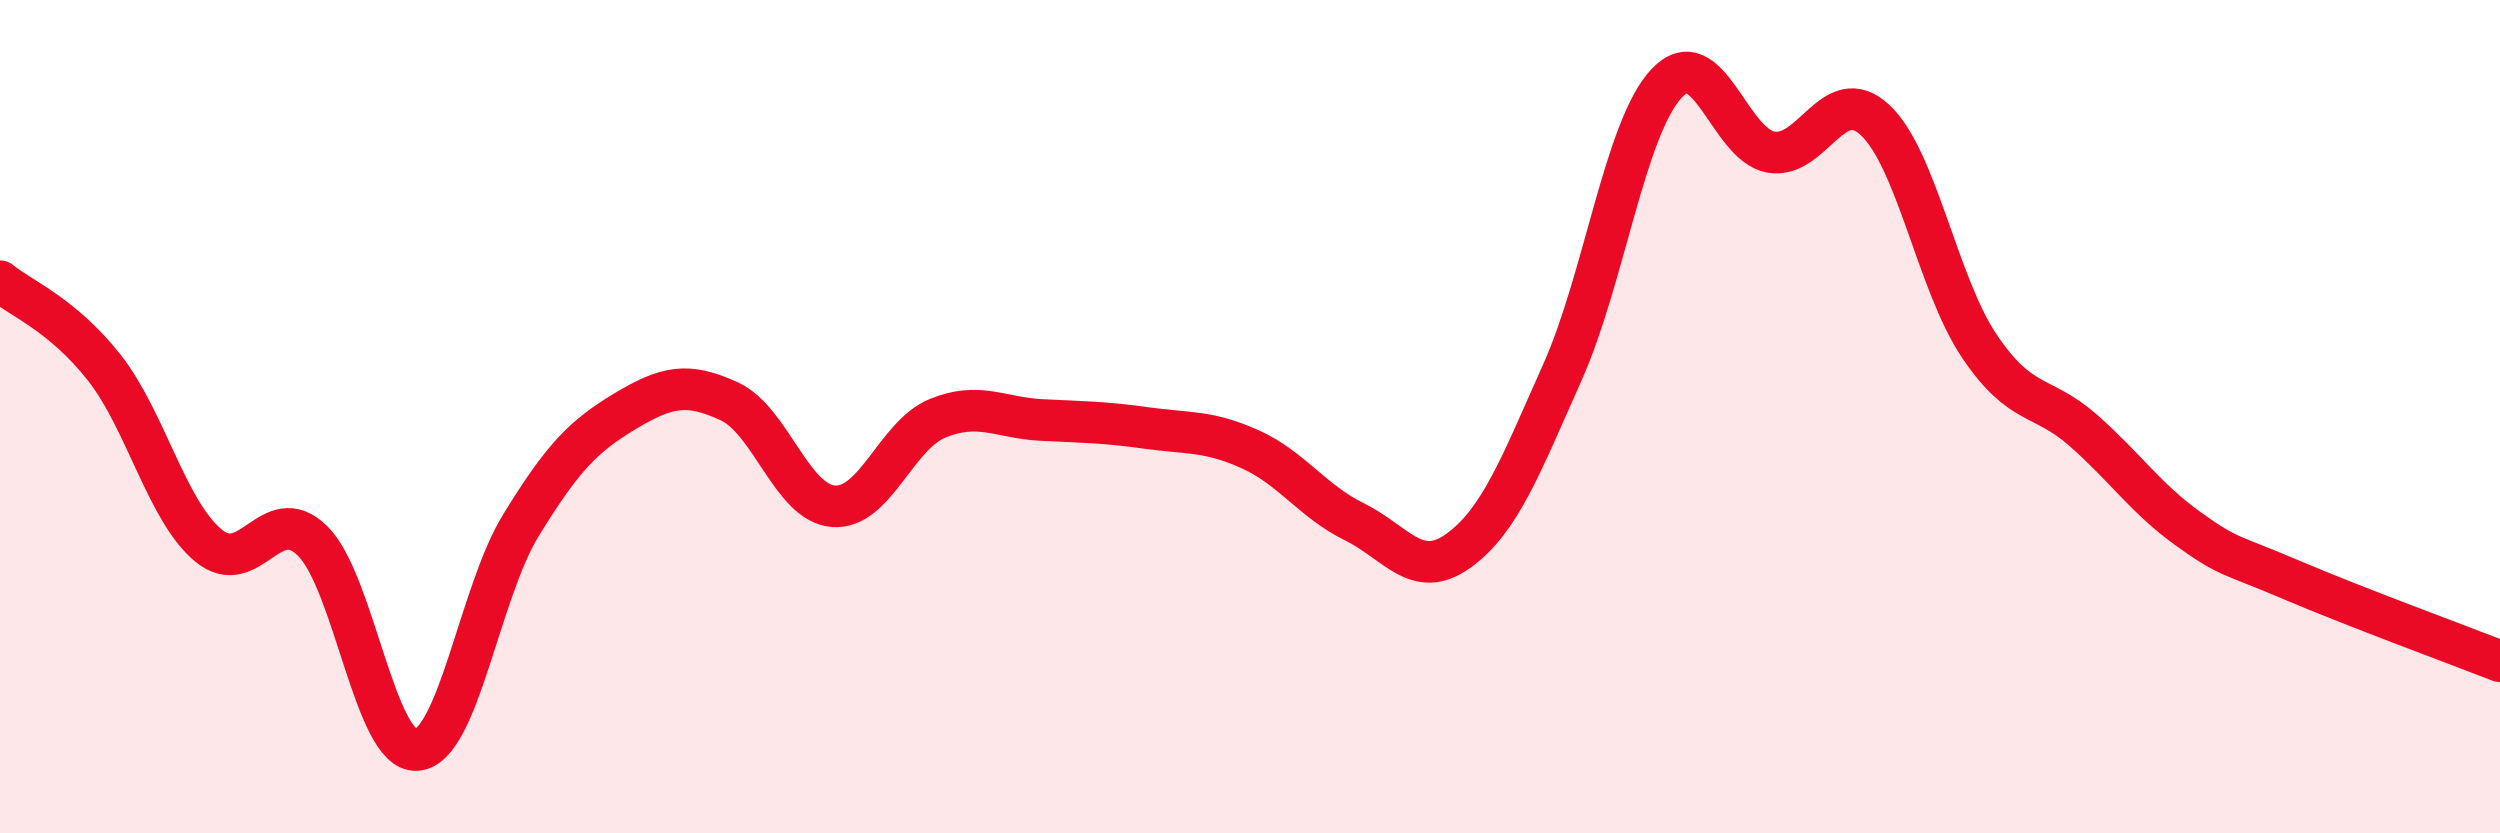 
    <svg width="60" height="20" viewBox="0 0 60 20" xmlns="http://www.w3.org/2000/svg">
      <path
        d="M 0,6.75 C 0.5,7.16 1.5,7.55 2.5,8.82 C 3.5,10.09 4,12.26 5,13.09 C 6,13.92 6.5,12 7.5,12.98 C 8.5,13.96 9,18.07 10,18 C 11,17.93 11.5,14.24 12.5,12.61 C 13.5,10.98 14,10.47 15,9.87 C 16,9.27 16.5,9.17 17.5,9.63 C 18.5,10.09 19,12.07 20,12.15 C 21,12.23 21.5,10.45 22.5,10.04 C 23.5,9.63 24,10.03 25,10.08 C 26,10.13 26.5,10.13 27.5,10.27 C 28.5,10.41 29,10.33 30,10.78 C 31,11.23 31.5,12.03 32.5,12.52 C 33.5,13.01 34,13.94 35,13.22 C 36,12.5 36.5,11.17 37.5,8.93 C 38.5,6.69 39,3.06 40,2 C 41,0.94 41.5,3.47 42.5,3.65 C 43.5,3.83 44,1.95 45,2.88 C 46,3.81 46.5,6.81 47.5,8.3 C 48.5,9.79 49,9.45 50,10.33 C 51,11.21 51.5,11.96 52.5,12.68 C 53.5,13.4 53.5,13.28 55,13.92 C 56.5,14.56 59,15.48 60,15.87L60 20L0 20Z"
        fill="#EB0A25"
        opacity="0.1"
        stroke-linecap="round"
        stroke-linejoin="round"
      />
      <path
        d="M 0,6.75 C 0.5,7.16 1.5,7.55 2.5,8.82 C 3.5,10.09 4,12.26 5,13.09 C 6,13.92 6.5,12 7.5,12.98 C 8.5,13.96 9,18.07 10,18 C 11,17.93 11.5,14.24 12.5,12.61 C 13.5,10.98 14,10.47 15,9.87 C 16,9.27 16.5,9.17 17.5,9.63 C 18.5,10.09 19,12.07 20,12.15 C 21,12.23 21.5,10.45 22.5,10.04 C 23.5,9.63 24,10.03 25,10.08 C 26,10.13 26.5,10.13 27.5,10.27 C 28.5,10.41 29,10.33 30,10.78 C 31,11.23 31.5,12.03 32.5,12.52 C 33.5,13.01 34,13.94 35,13.22 C 36,12.5 36.5,11.17 37.5,8.93 C 38.5,6.69 39,3.06 40,2 C 41,0.94 41.5,3.47 42.5,3.65 C 43.5,3.83 44,1.95 45,2.88 C 46,3.81 46.5,6.81 47.5,8.3 C 48.5,9.79 49,9.45 50,10.33 C 51,11.21 51.5,11.96 52.5,12.68 C 53.5,13.4 53.5,13.28 55,13.92 C 56.5,14.56 59,15.48 60,15.87"
        stroke="#EB0A25"
        stroke-width="1"
        fill="none"
        stroke-linecap="round"
        stroke-linejoin="round"
      />
    </svg>
  
